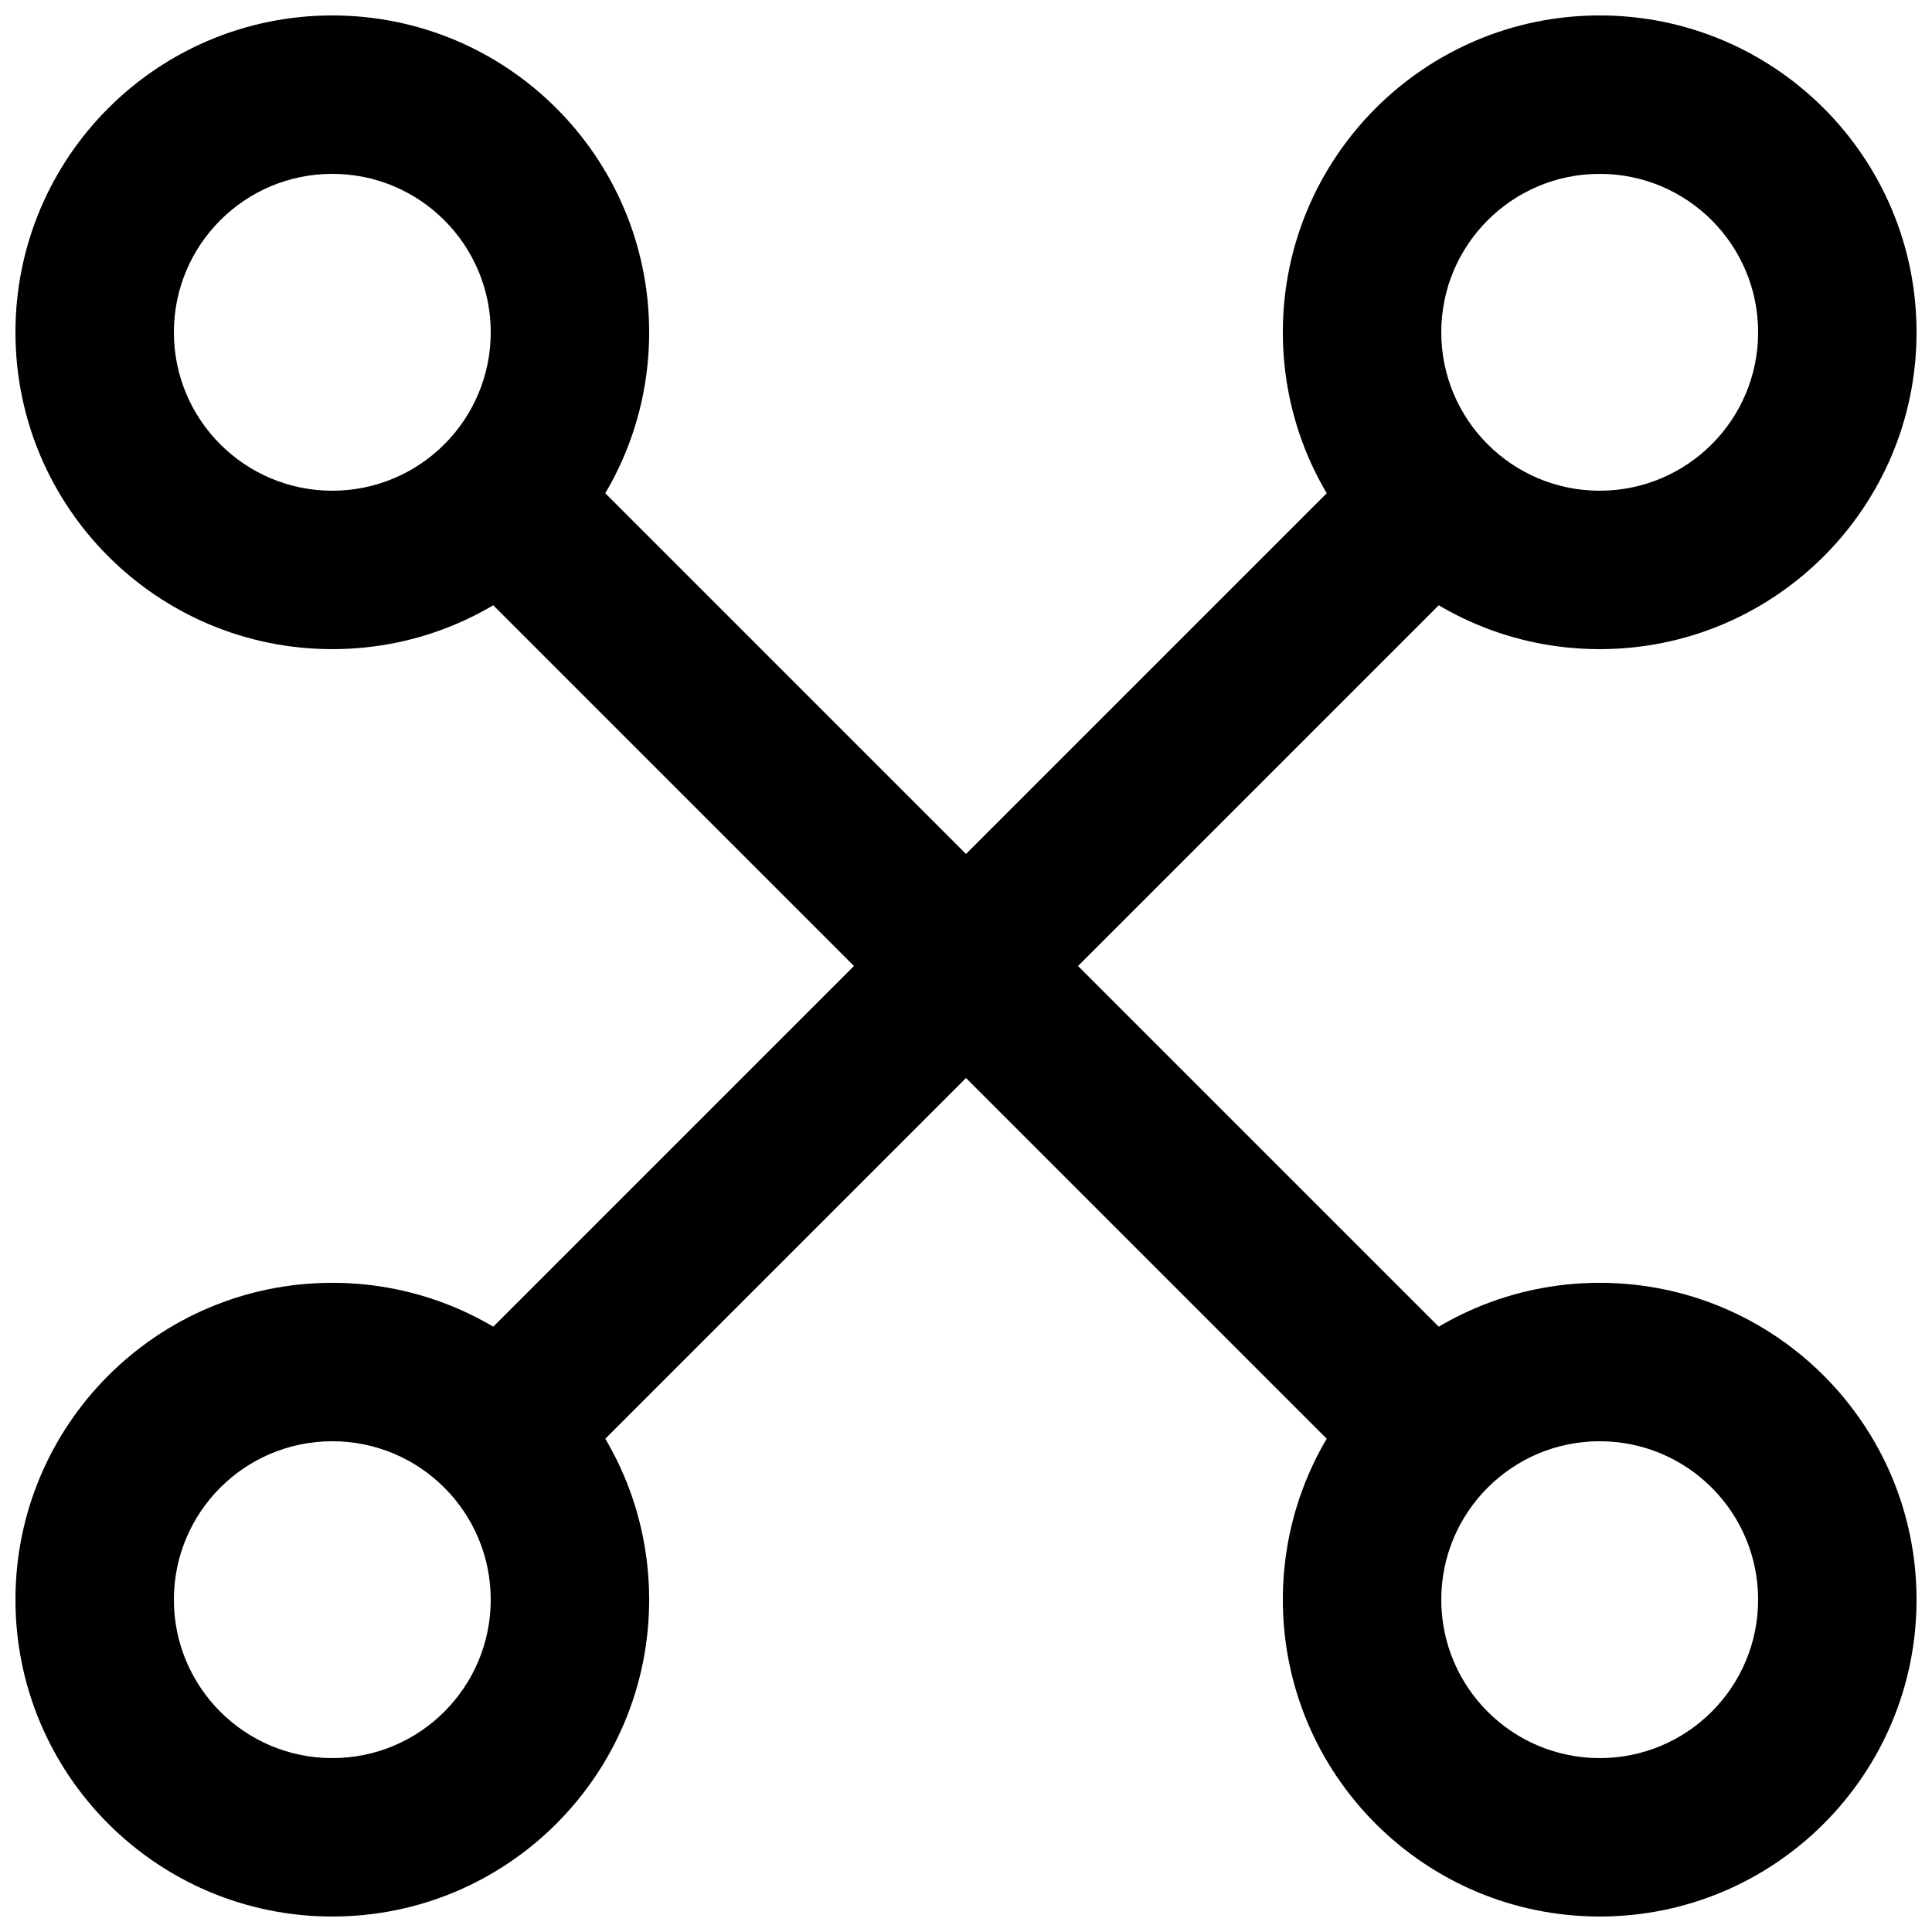 <?xml version="1.0" encoding="UTF-8"?>
<!-- Uploaded to: ICON Repo, www.iconrepo.com, Generator: ICON Repo Mixer Tools -->
<svg width="800px" height="800px" version="1.1" viewBox="144 144 512 512" xmlns="http://www.w3.org/2000/svg">
 <defs>
  <clipPath id="d">
   <path d="m148.09 148.09h168.91v168.91h-168.91z"/>
  </clipPath>
  <clipPath id="c">
   <path d="m483 148.09h168.9v168.91h-168.9z"/>
  </clipPath>
  <clipPath id="b">
   <path d="m148.09 483h168.91v168.9h-168.91z"/>
  </clipPath>
  <clipPath id="a">
   <path d="m483 483h168.9v168.9h-168.9z"/>
  </clipPath>
 </defs>
 <g clip-path="url(#d)">
  <path d="m274.05 232.06c0 23.191-18.793 41.984-41.984 41.984s-41.984-18.793-41.984-41.984 18.793-41.984 41.984-41.984 41.984 18.793 41.984 41.984zm41.984 0c0-46.379-37.594-83.969-83.969-83.969-46.379 0-83.969 37.59-83.969 83.969 0 46.375 37.59 83.969 83.969 83.969 46.375 0 83.969-37.594 83.969-83.969z" fill-rule="evenodd"/>
 </g>
 <g clip-path="url(#c)">
  <path d="m609.92 232.06c0 23.191-18.793 41.984-41.984 41.984-23.188 0-41.984-18.793-41.984-41.984s18.797-41.984 41.984-41.984c23.191 0 41.984 18.793 41.984 41.984zm41.984 0c0-46.379-37.59-83.969-83.969-83.969-46.375 0-83.969 37.59-83.969 83.969 0 46.375 37.594 83.969 83.969 83.969 46.379 0 83.969-37.594 83.969-83.969z" fill-rule="evenodd"/>
 </g>
 <g clip-path="url(#b)">
  <path d="m274.05 567.93c0 23.191-18.793 41.984-41.984 41.984s-41.984-18.793-41.984-41.984c0-23.188 18.793-41.984 41.984-41.984s41.984 18.797 41.984 41.984zm41.984 0c0-46.375-37.594-83.969-83.969-83.969-46.379 0-83.969 37.594-83.969 83.969 0 46.379 37.59 83.969 83.969 83.969 46.375 0 83.969-37.59 83.969-83.969z" fill-rule="evenodd"/>
 </g>
 <g clip-path="url(#a)">
  <path d="m609.92 567.93c0 23.191-18.793 41.984-41.984 41.984-23.188 0-41.984-18.793-41.984-41.984 0-23.188 18.797-41.984 41.984-41.984 23.191 0 41.984 18.797 41.984 41.984zm41.984 0c0-46.375-37.59-83.969-83.969-83.969-46.375 0-83.969 37.594-83.969 83.969 0 46.379 37.594 83.969 83.969 83.969 46.379 0 83.969-37.59 83.969-83.969z" fill-rule="evenodd"/>
 </g>
 <path d="m511.11 259.2-251.9 251.9 29.688 29.688 251.9-251.9z" fill-rule="evenodd"/>
 <path d="m259.2 288.89 251.9 251.9 29.688-29.688-251.9-251.9z" fill-rule="evenodd"/>
</svg>